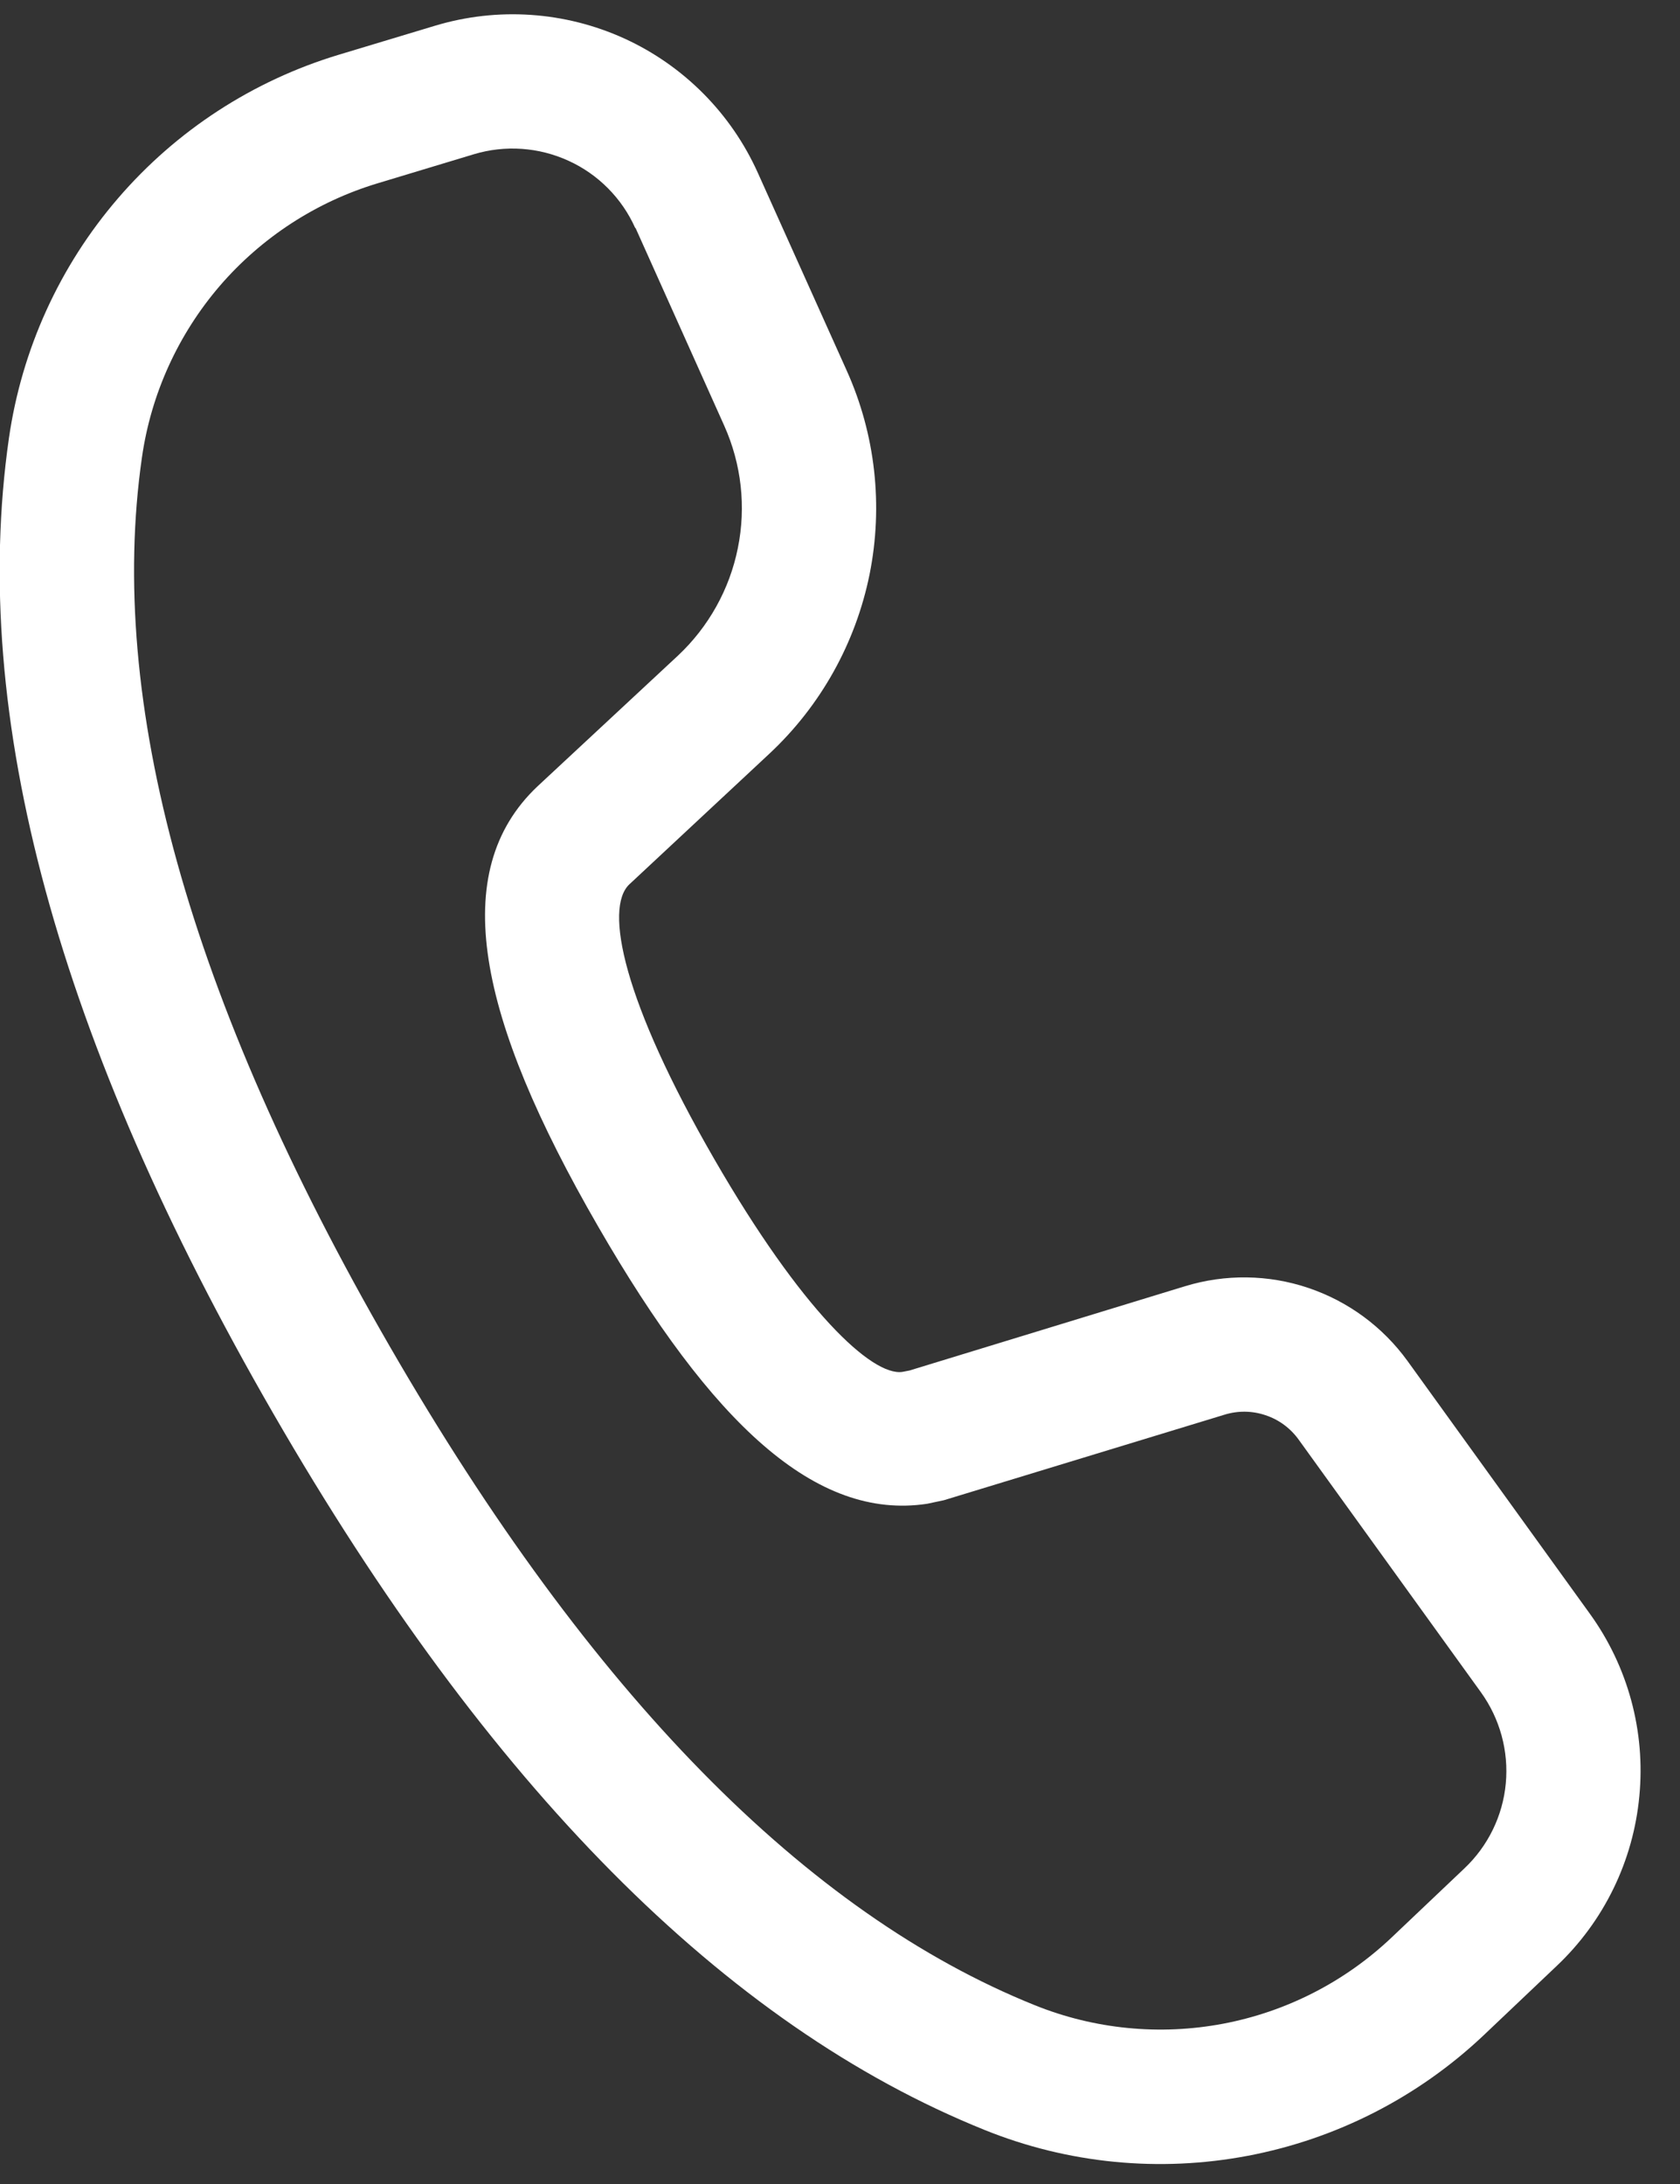 <svg width="10" height="13" viewBox="0 0 10 13" fill="none" xmlns="http://www.w3.org/2000/svg">
<rect x="0" y="0" width="10" height="13" fill="#333333" stroke="none"/>
<path d="M2.59 0.153L2.016 0.326C1.506 0.48 1.05 0.776 0.702 1.181C0.354 1.585 0.129 2.081 0.053 2.609C-0.184 4.263 0.347 6.198 1.628 8.416C2.905 10.629 4.312 12.054 5.86 12.678C6.357 12.879 6.901 12.932 7.428 12.832C7.955 12.732 8.442 12.483 8.832 12.114L9.265 11.703C9.547 11.437 9.722 11.077 9.758 10.691C9.795 10.305 9.69 9.919 9.463 9.605L8.378 8.101C8.231 7.898 8.025 7.746 7.787 7.666C7.55 7.586 7.293 7.583 7.054 7.656L5.413 8.158L5.371 8.166C5.19 8.192 4.772 7.801 4.252 6.9C3.708 5.958 3.596 5.406 3.746 5.264L4.58 4.486C4.885 4.201 5.093 3.828 5.176 3.419C5.258 3.01 5.211 2.586 5.04 2.206L4.511 1.029C4.352 0.675 4.069 0.39 3.716 0.229C3.362 0.068 2.962 0.041 2.59 0.153ZM3.783 1.357L4.311 2.534C4.413 2.762 4.442 3.016 4.392 3.262C4.343 3.507 4.218 3.731 4.036 3.902L3.199 4.681C2.663 5.188 2.84 6.054 3.56 7.3C4.237 8.473 4.855 9.052 5.519 8.951L5.618 8.93L7.288 8.421C7.368 8.396 7.454 8.397 7.533 8.424C7.612 8.45 7.681 8.501 7.73 8.569L8.815 10.073C8.928 10.23 8.981 10.423 8.963 10.616C8.945 10.809 8.857 10.989 8.716 11.122L8.282 11.534C8.004 11.797 7.656 11.975 7.28 12.046C6.904 12.117 6.515 12.079 6.16 11.936C4.801 11.389 3.517 10.087 2.321 8.016C1.122 5.94 0.636 4.174 0.845 2.722C0.899 2.345 1.06 1.991 1.308 1.702C1.557 1.413 1.883 1.201 2.248 1.091L2.821 0.918C3.007 0.862 3.207 0.876 3.384 0.957C3.56 1.037 3.702 1.18 3.781 1.357" fill="white"/>
</svg>
